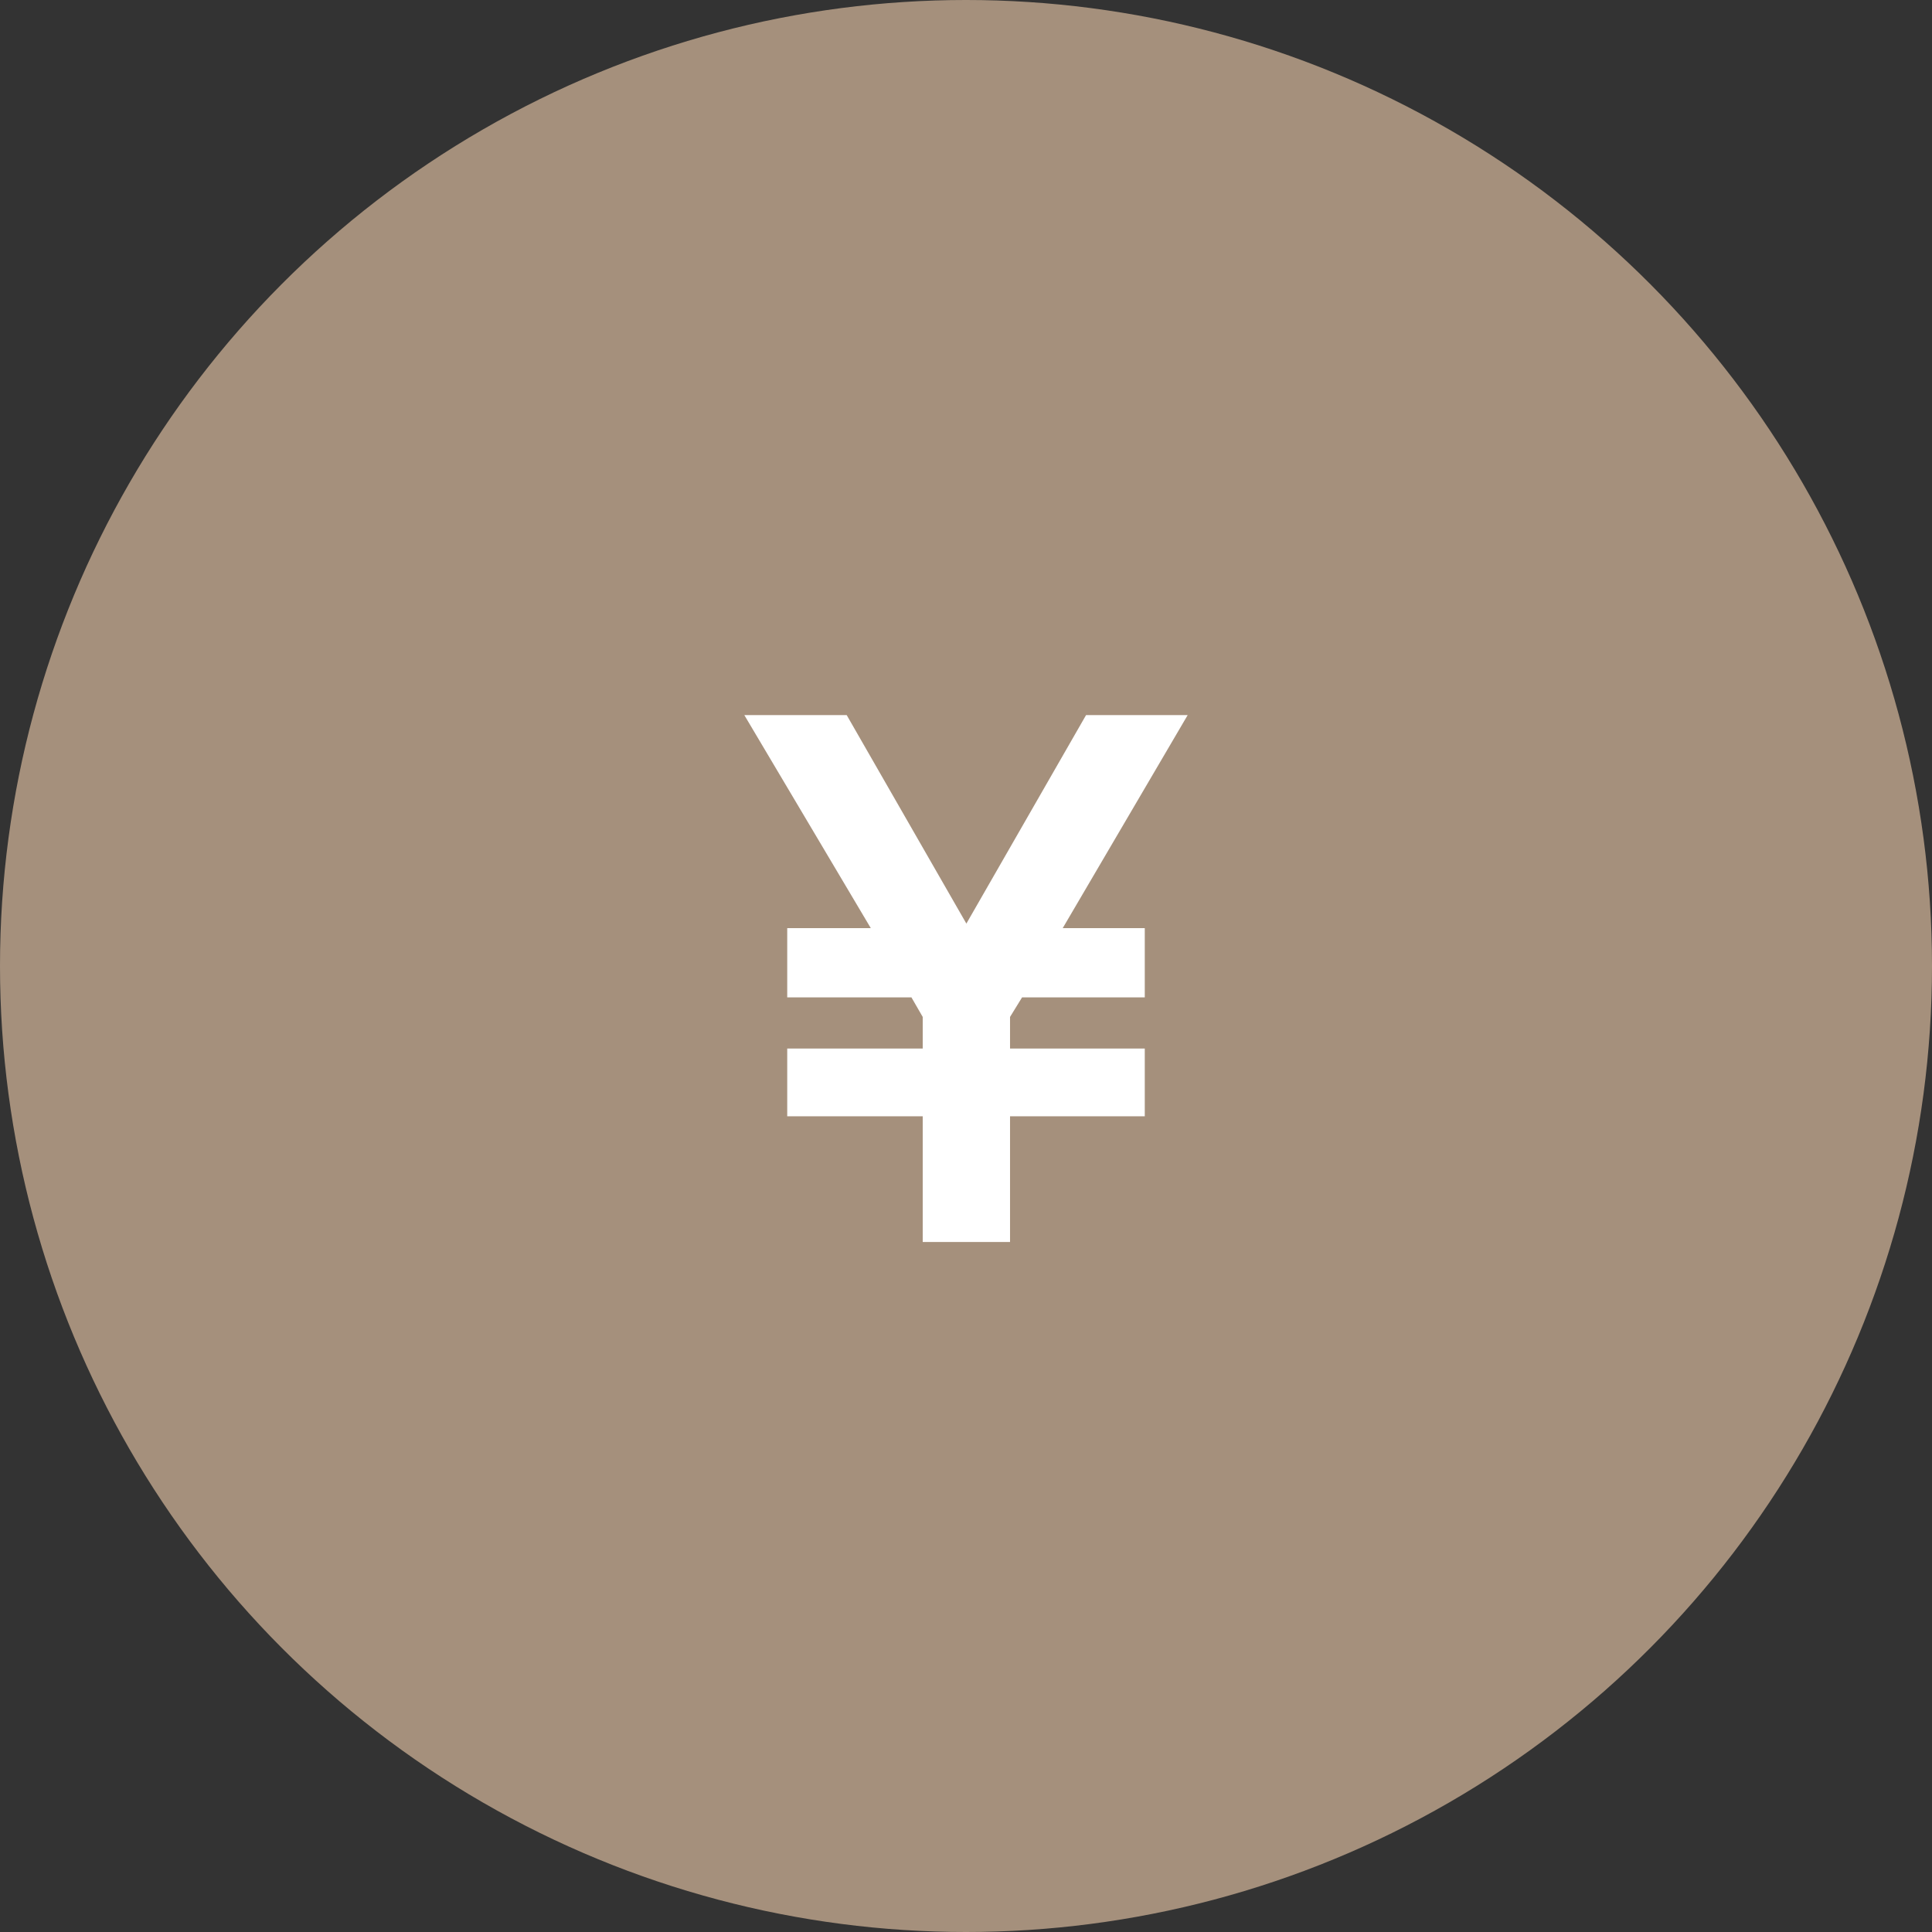 <svg xmlns="http://www.w3.org/2000/svg" width="154" height="154" viewBox="0 0 154 154">
  <rect x="0" y="0" width="154" height="154" fill="#333333" stroke="none"/>
  <g id="グループ_943" data-name="グループ 943" transform="translate(-530 -2118)">
    <circle id="楕円形_3" data-name="楕円形 3" cx="77" cy="77" r="77" transform="translate(530 2118)" fill="#a5907c"/>
    <path id="パス_1443" data-name="パス 1443" d="M-3.45,0V-10.02h-10.8v-5.4h10.8v-2.52l-.9-1.56h-9.9v-5.52h6.66L-17.67-42h8.16L.03-25.38,9.57-42h8.1L7.71-25.02h6.54v5.52H4.47l-.96,1.56v2.52H14.25v5.4H3.51V0Z" transform="translate(607 2217)" fill="#fff"/>
  </g>
</svg>
